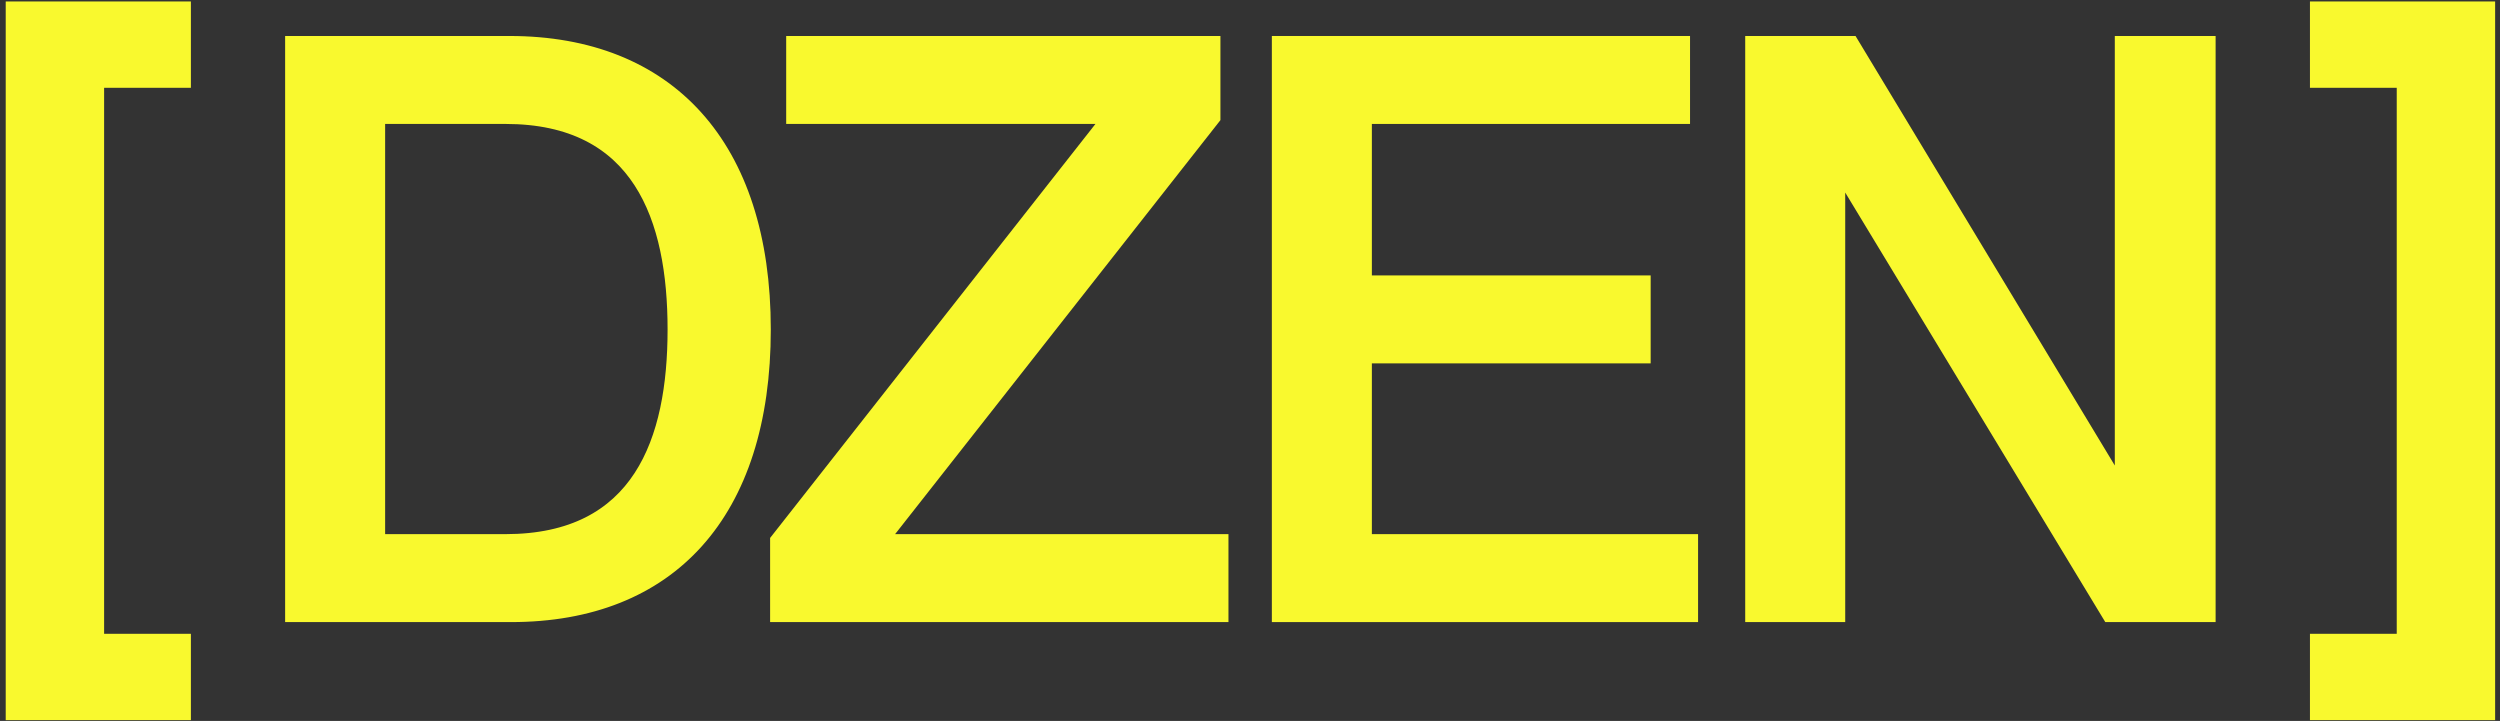 <?xml version="1.0" encoding="UTF-8"?> <svg xmlns="http://www.w3.org/2000/svg" width="430" height="124" viewBox="0 0 430 124" fill="none"><rect x="0" y="0" width="430" height="124" fill="#333333" stroke="none"/><path d="M31.833 122.86H1.982V1.247H31.833V14.099H16.908V110.008H31.833V122.86Z" fill="#F9F92E"></path><path d="M87.907 106H50.041V7.19H87.631C114.994 7.19 131.577 24.879 131.577 56.664C131.577 88.449 115.27 106 87.907 106ZM65.243 92.871H86.94C109.88 92.871 115.823 75.735 115.823 56.664C115.823 37.593 109.88 20.318 86.94 20.318H65.243V92.871Z" fill="#F9F92E"></path><path d="M210.296 106H133.459V92.871L190.258 20.595V20.318H136.223V7.19H208.914V20.318L152.116 92.595V92.871H210.296V106Z" fill="#F9F92E"></path><path d="M291.068 106H219.758V7.19H289.686V20.318H234.96V48.372H282.914V61.501H234.96V92.871H291.068V106Z" fill="#F9F92E"></path><path d="M316.377 106H301.176V7.19H318.588L364.469 83.198H364.746V7.19H380.086V106H362.673L316.654 29.992H316.377V106Z" fill="#F9F92E"></path><path d="M428.163 122.86H398.312V110.008H413.238V14.099H398.312V1.247H428.163V122.86Z" fill="#F9F92E"></path><path d="M31.833 122.86H1.982V1.247H31.833V14.099H16.908V110.008H31.833V122.86Z" stroke="#F9F92E" stroke-width="2"></path><path d="M87.907 106H50.041V7.19H87.631C114.994 7.19 131.577 24.879 131.577 56.664C131.577 88.449 115.27 106 87.907 106ZM65.243 92.871H86.94C109.88 92.871 115.823 75.735 115.823 56.664C115.823 37.593 109.88 20.318 86.94 20.318H65.243V92.871Z" stroke="#F9F92E" stroke-width="2"></path><path d="M210.296 106H133.459V92.871L190.258 20.595V20.318H136.223V7.19H208.914V20.318L152.116 92.595V92.871H210.296V106Z" stroke="#F9F92E" stroke-width="2"></path><path d="M291.068 106H219.758V7.19H289.686V20.318H234.96V48.372H282.914V61.501H234.96V92.871H291.068V106Z" stroke="#F9F92E" stroke-width="2"></path><path d="M316.377 106H301.176V7.19H318.588L364.469 83.198H364.746V7.19H380.086V106H362.673L316.654 29.992H316.377V106Z" stroke="#F9F92E" stroke-width="2"></path><path d="M428.163 122.86H398.312V110.008H413.238V14.099H398.312V1.247H428.163V122.86Z" stroke="#F9F92E" stroke-width="2"></path></svg> 